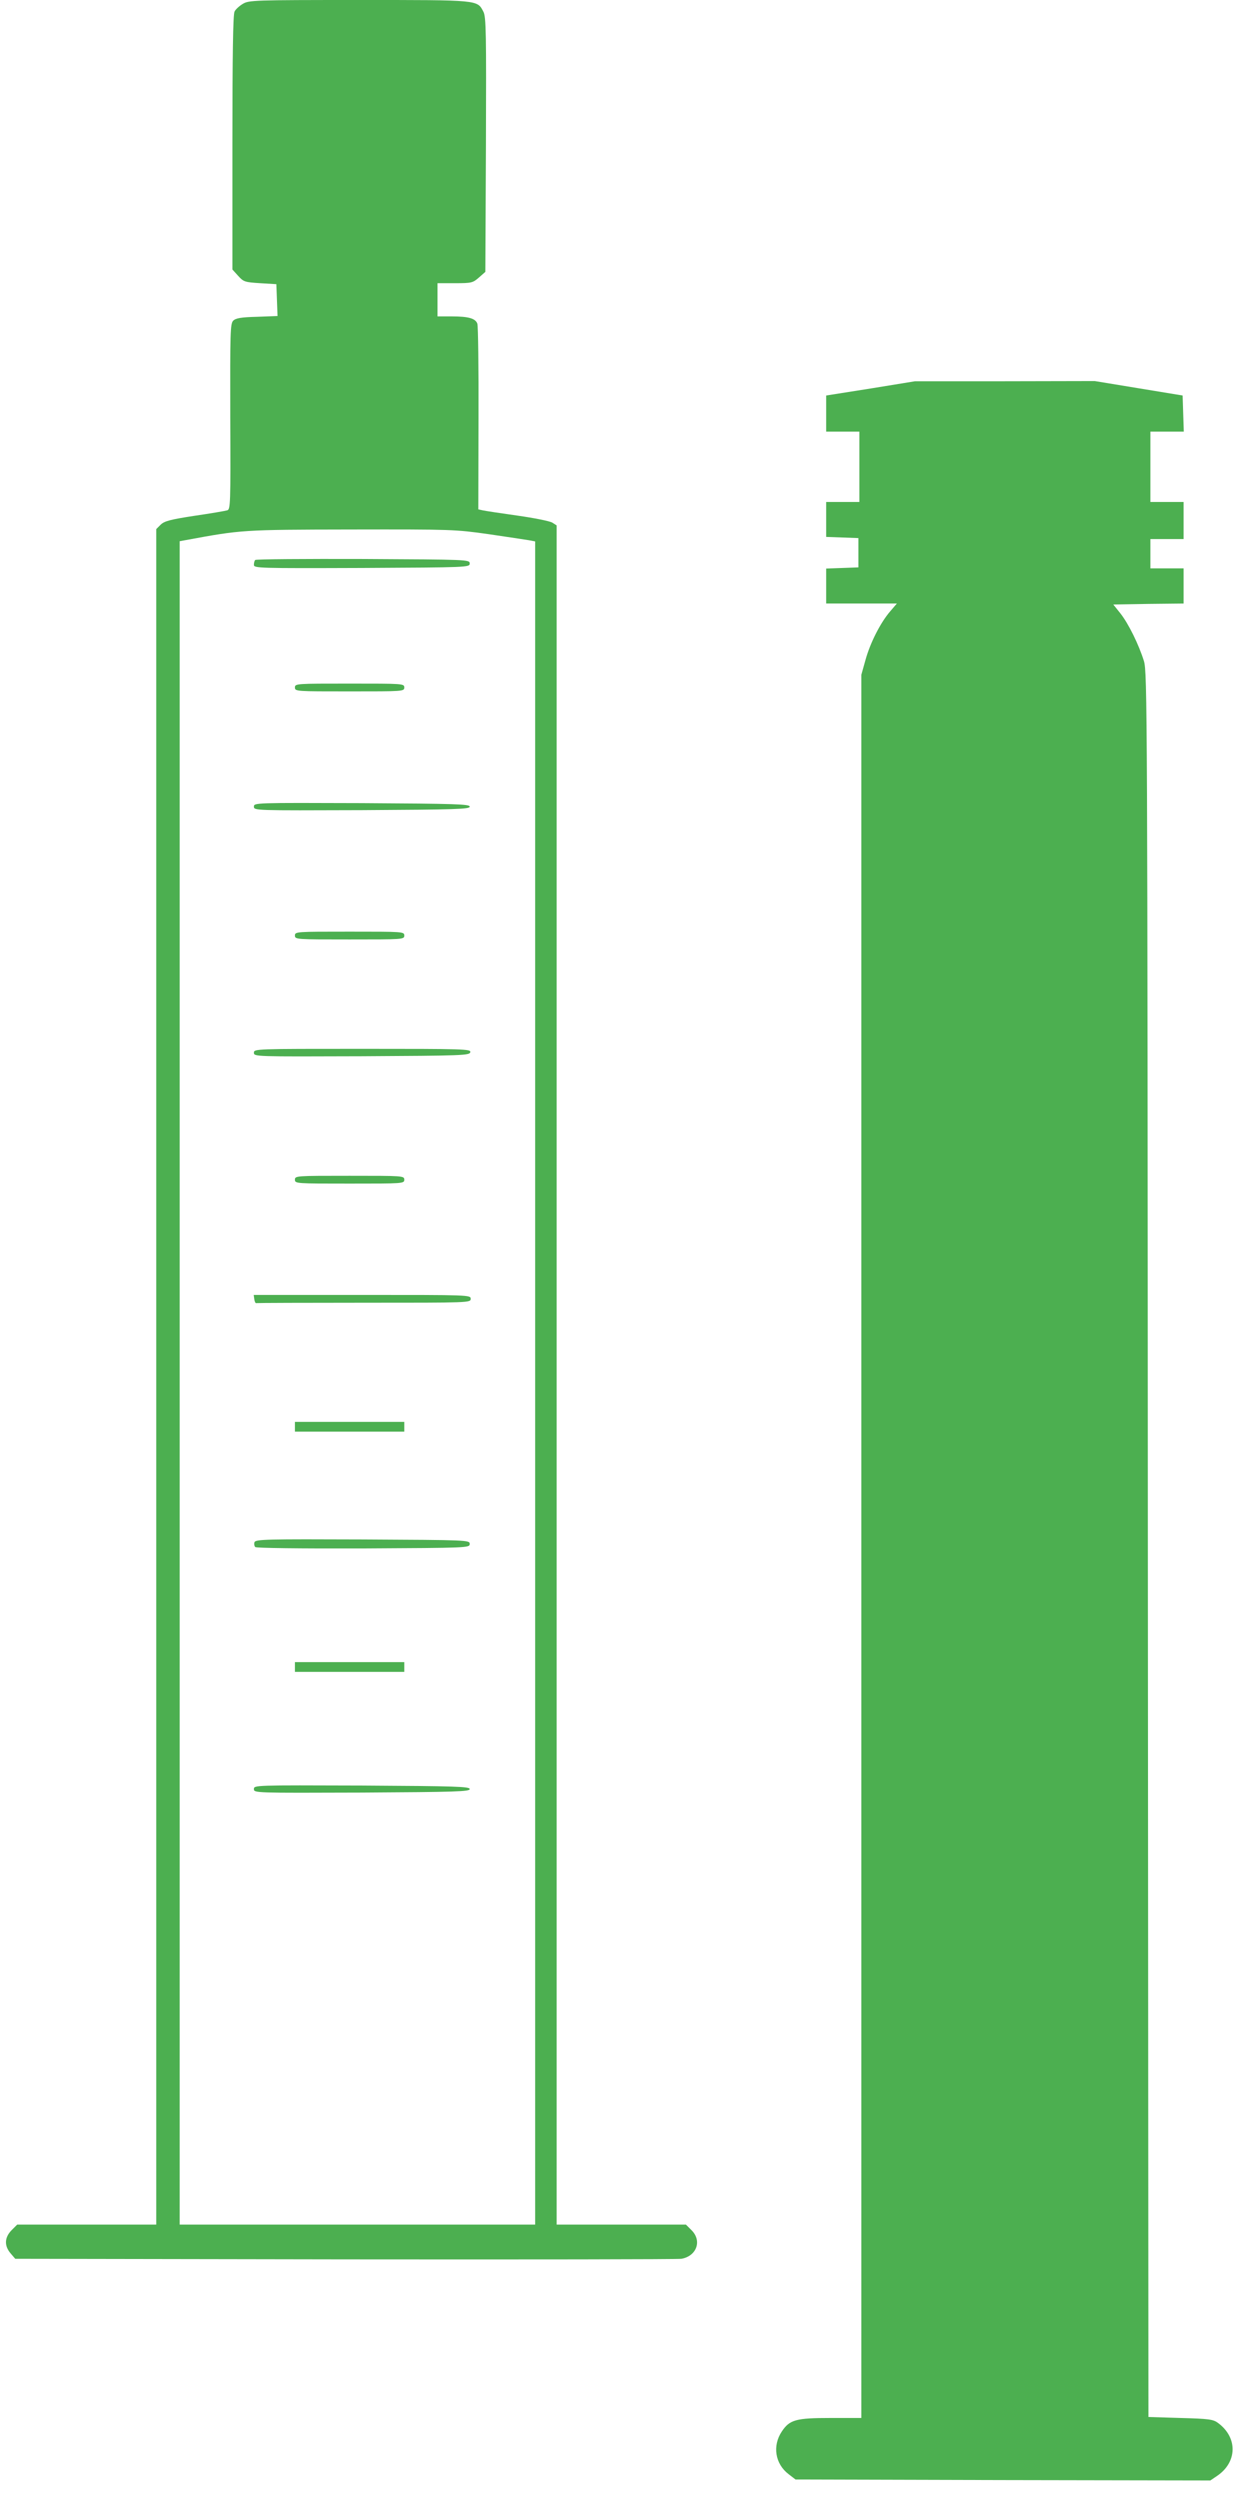 <?xml version="1.0" standalone="no"?>
<!DOCTYPE svg PUBLIC "-//W3C//DTD SVG 20010904//EN"
 "http://www.w3.org/TR/2001/REC-SVG-20010904/DTD/svg10.dtd">
<svg version="1.0" xmlns="http://www.w3.org/2000/svg"
 width="640pt" height="1280pt" viewBox="0 0 640 1280"
 preserveAspectRatio="xMidYMid meet">
<g transform="translate(0,1280) scale(0.1,-0.1)"
fill="#4caf50" stroke="none">
<path d="M1243 12780 c-17 -10 -37 -28 -42 -39 -8 -13 -11 -230 -11 -670 l0
-651 29 -32 c28 -31 34 -33 113 -38 l83 -5 3 -82 3 -81 -105 -4 c-82 -2 -109
-7 -122 -20 -15 -15 -16 -61 -15 -491 2 -451 1 -476 -16 -480 -10 -3 -85 -16
-168 -28 -124 -19 -153 -27 -172 -45 l-23 -23 0 -4341 0 -4340 -356 0 -356 0
-29 -29 c-36 -37 -38 -79 -5 -118 l24 -28 1689 -3 c928 -1 1703 0 1722 3 78
14 106 92 52 146 l-29 29 -331 0 -331 0 0 4350 0 4350 -22 14 c-13 8 -93 24
-178 36 -85 12 -165 24 -178 27 l-23 5 1 467 c1 256 -2 474 -6 484 -10 27 -46
37 -130 37 l-74 0 0 85 0 85 90 0 c85 0 91 2 122 29 l33 29 3 651 c2 570 1
655 -13 681 -32 61 -19 60 -637 60 -540 0 -564 -1 -595 -20z m1259 -2715 c95
-14 188 -28 206 -31 l32 -6 0 -4309 0 -4309 -910 0 -910 0 0 4310 0 4309 33 6
c283 52 284 53 844 54 518 1 535 0 705 -24z"/>
<path d="M1307 9933 c-4 -3 -7 -15 -7 -25 0 -17 22 -18 553 -16 544 3 552 3
552 23 0 20 -8 20 -546 23 -300 1 -549 -1 -552 -5z"/>
<path d="M1510 9280 c0 -20 7 -20 280 -20 273 0 280 0 280 20 0 20 -7 20 -280
20 -273 0 -280 0 -280 -20z"/>
<path d="M1300 8670 c0 -20 4 -20 553 -18 483 3 552 5 552 18 0 13 -69 15
-552 18 -549 2 -553 2 -553 -18z"/>
<path d="M1510 8010 c0 -20 7 -20 280 -20 273 0 280 0 280 20 0 20 -7 20 -280
20 -273 0 -280 0 -280 -20z"/>
<path d="M1300 7410 c0 -20 5 -20 552 -18 517 3 553 4 556 21 3 16 -28 17
-552 17 -550 0 -556 0 -556 -20z"/>
<path d="M1510 6760 c0 -20 7 -20 280 -20 273 0 280 0 280 20 0 20 -7 20 -280
20 -273 0 -280 0 -280 -20z"/>
<path d="M1302 6148 c2 -13 6 -22 11 -20 4 1 252 2 552 2 538 0 545 0 545 20
0 20 -7 20 -556 20 l-555 0 3 -22z"/>
<path d="M1510 5495 l0 -25 280 0 280 0 0 25 0 25 -280 0 -280 0 0 -25z"/>
<path d="M1303 4904 c-3 -8 -1 -20 4 -25 5 -5 223 -8 554 -7 536 3 544 3 544
23 0 20 -8 20 -548 23 -491 2 -548 1 -554 -14z"/>
<path d="M1510 4265 l0 -25 280 0 280 0 0 25 0 25 -280 0 -280 0 0 -25z"/>
<path d="M1300 3640 c0 -20 4 -20 553 -18 483 3 552 5 552 18 0 13 -69 15
-552 18 -549 2 -553 2 -553 -18z"/>
<path d="M4458 10811 l-228 -36 0 -92 0 -93 85 0 85 0 0 -180 0 -180 -85 0
-85 0 0 -90 0 -89 83 -3 82 -3 0 -75 0 -75 -82 -3 -83 -3 0 -89 0 -90 181 0
181 0 -35 -41 c-49 -57 -102 -161 -126 -249 l-21 -75 0 -4462 0 -4463 -157 0
c-178 0 -210 -9 -250 -69 -49 -73 -35 -166 35 -219 l35 -27 1062 -3 1062 -2
34 23 c104 70 107 196 6 271 -25 19 -46 22 -193 26 l-164 5 -3 4465 c-2 4276
-3 4468 -20 4525 -26 84 -79 192 -121 245 l-36 45 180 3 180 2 0 90 0 90 -85
0 -85 0 0 75 0 75 85 0 85 0 0 95 0 95 -85 0 -85 0 0 180 0 180 85 0 86 0 -3
92 -3 93 -225 37 -225 37 -460 -1 -460 0 -227 -37z"/>
</g>
</svg>
